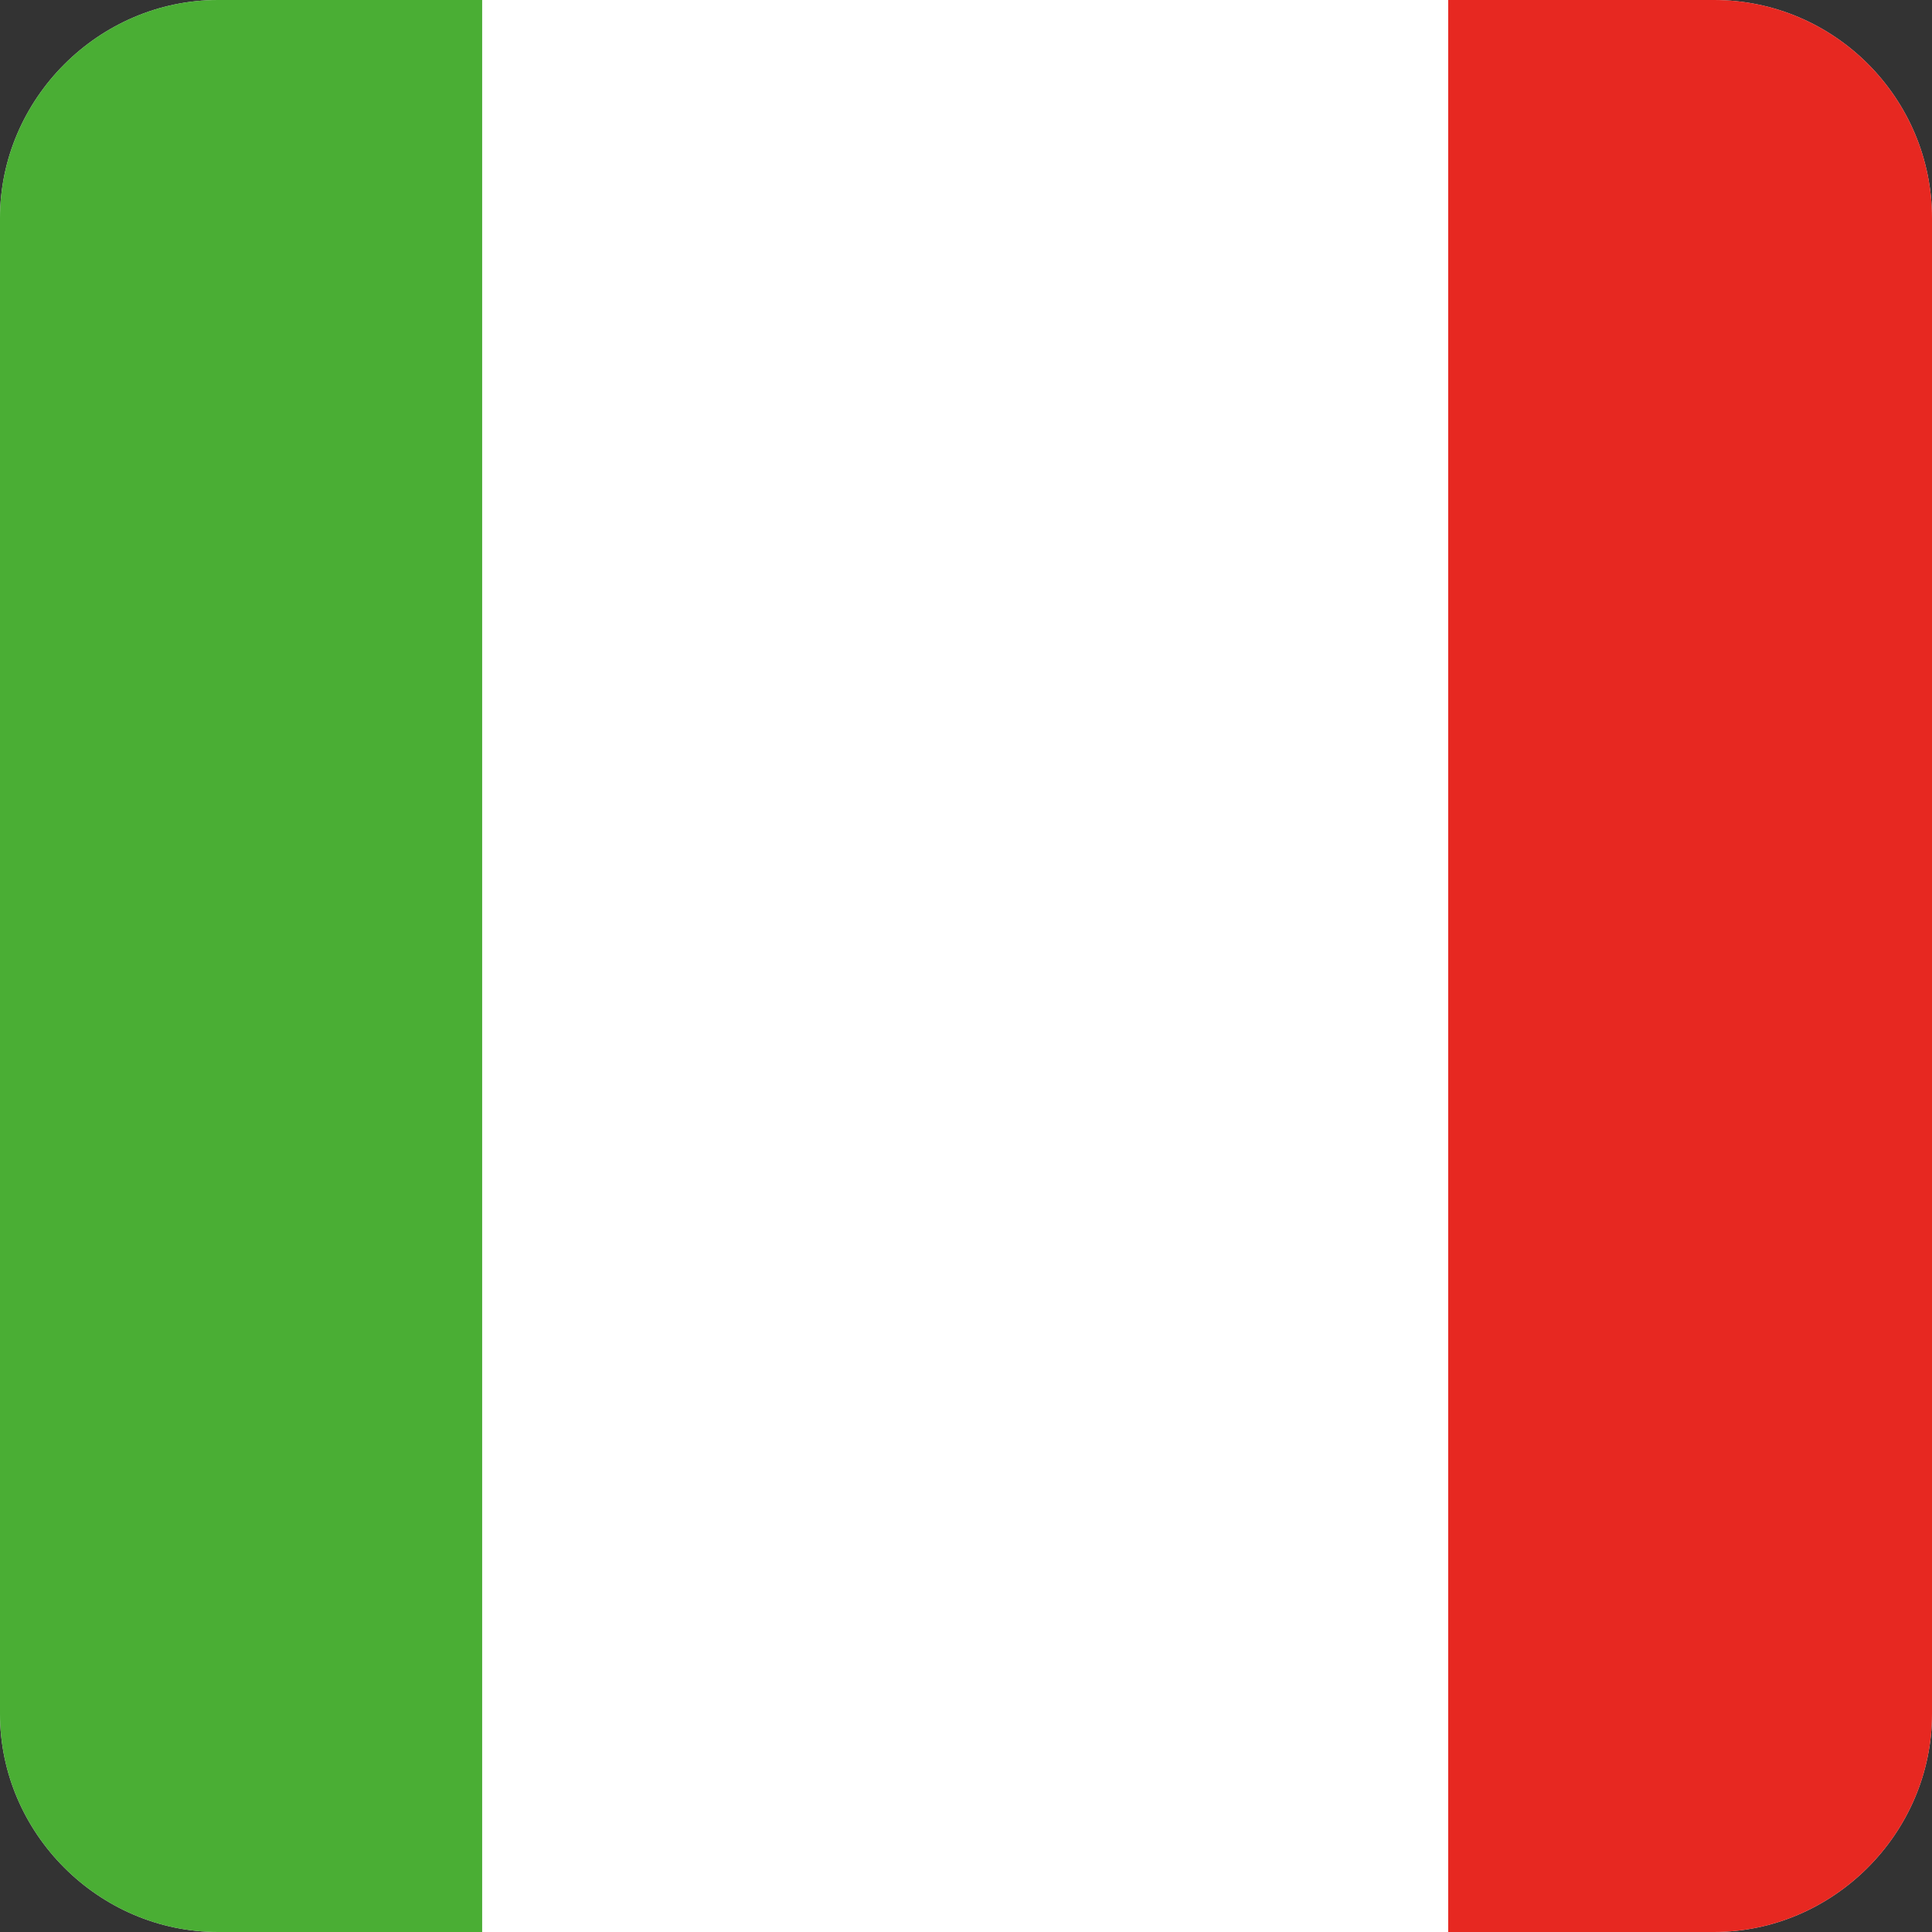 <?xml version="1.0" encoding="utf-8"?>
<!-- Generator: Adobe Illustrator 25.2.0, SVG Export Plug-In . SVG Version: 6.00 Build 0)  -->
<svg version="1.1" id="레이어_1" xmlns="http://www.w3.org/2000/svg" xmlns:xlink="http://www.w3.org/1999/xlink" x="0px"
	 y="0px" viewBox="0 0 113.4 113.4" style="enable-background:new 0 0 113.4 113.4;" xml:space="preserve">
<rect x="0" y="0" width="113.4" height="113.4" fill="#333333" stroke="none"/>
<style type="text/css">
	.st0{clip-path:url(#SVGID_2_);}
	.st1{fill-rule:evenodd;clip-rule:evenodd;fill:#E72821;}
	.st2{fill-rule:evenodd;clip-rule:evenodd;fill:#FFFFFF;}
	.st3{fill-rule:evenodd;clip-rule:evenodd;fill:#4AAE34;}
</style>
<g>
	<defs>
		<path id="SVGID_1_" d="M12.8,0h87.8c7.1,0,12.8,5.8,12.8,12.8v87.8c0,7-5.8,12.8-12.8,12.8H12.8c-7,0-12.8-5.8-12.8-12.8V12.8
			C0,5.8,5.8,0,12.8,0L12.8,0z"/>
	</defs>
	<use xlink:href="#SVGID_1_"  style="overflow:visible;fill-rule:evenodd;clip-rule:evenodd;fill:#E6E6E5;"/>
	<clipPath id="SVGID_2_">
		<use xlink:href="#SVGID_1_"  style="overflow:visible;"/>
	</clipPath>
	<g class="st0">
		<polygon class="st1" points="141.7,113.4 141.7,0 85,0 85,113.4 141.7,113.4 		"/>
		<polygon class="st2" points="28.3,113.4 28.3,0 85,0 85,113.4 28.3,113.4 		"/>
		<polygon class="st3" points="28.3,113.4 28.3,0 -28.3,0 -28.3,113.4 28.3,113.4 		"/>
	</g>
</g>
</svg>
